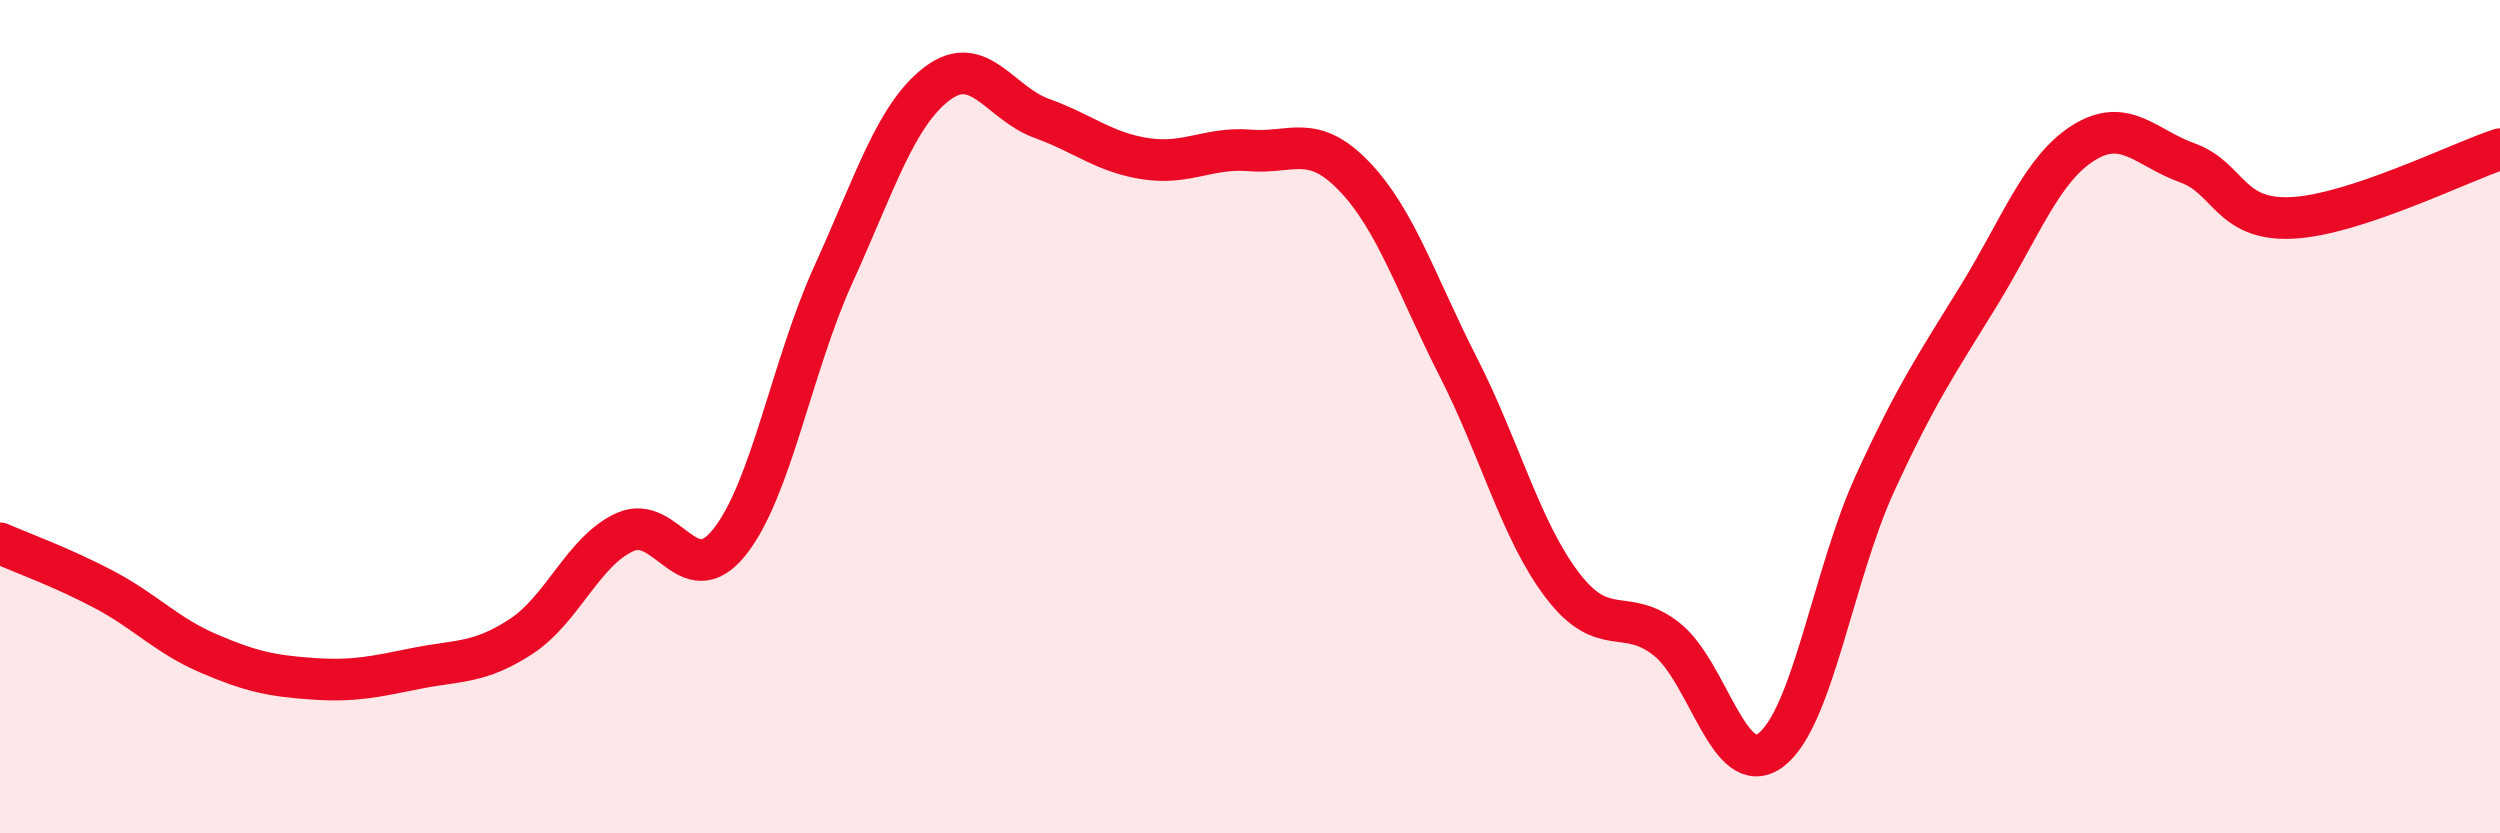 
    <svg width="60" height="20" viewBox="0 0 60 20" xmlns="http://www.w3.org/2000/svg">
      <path
        d="M 0,13.04 C 0.5,13.26 1.5,13.62 2.5,14.15 C 3.5,14.68 4,15.25 5,15.68 C 6,16.11 6.5,16.22 7.5,16.29 C 8.5,16.36 9,16.24 10,16.04 C 11,15.84 11.5,15.93 12.5,15.28 C 13.5,14.63 14,13.22 15,12.77 C 16,12.32 16.5,14.26 17.5,13.02 C 18.5,11.78 19,8.79 20,6.59 C 21,4.39 21.5,2.75 22.5,2 C 23.5,1.25 24,2.48 25,2.84 C 26,3.2 26.5,3.66 27.5,3.81 C 28.5,3.96 29,3.53 30,3.61 C 31,3.69 31.5,3.19 32.5,4.23 C 33.5,5.27 34,6.85 35,8.81 C 36,10.77 36.5,12.74 37.5,14.05 C 38.5,15.36 39,14.55 40,15.34 C 41,16.13 41.5,18.75 42.5,18 C 43.5,17.25 44,13.78 45,11.6 C 46,9.42 46.5,8.71 47.5,7.08 C 48.5,5.45 49,4.06 50,3.43 C 51,2.8 51.5,3.55 52.5,3.91 C 53.5,4.27 53.5,5.3 55,5.23 C 56.5,5.16 59,3.91 60,3.58L60 20L0 20Z"
        fill="#EB0A25"
        opacity="0.1"
        stroke-linecap="round"
        stroke-linejoin="round"
      />
      <path
        d="M 0,13.04 C 0.5,13.26 1.5,13.62 2.5,14.15 C 3.5,14.68 4,15.25 5,15.68 C 6,16.11 6.5,16.22 7.5,16.29 C 8.5,16.36 9,16.24 10,16.04 C 11,15.84 11.5,15.93 12.5,15.28 C 13.5,14.63 14,13.22 15,12.77 C 16,12.32 16.5,14.26 17.5,13.02 C 18.5,11.78 19,8.79 20,6.59 C 21,4.39 21.5,2.75 22.5,2 C 23.5,1.25 24,2.48 25,2.84 C 26,3.2 26.5,3.66 27.5,3.81 C 28.5,3.96 29,3.53 30,3.61 C 31,3.69 31.5,3.19 32.5,4.23 C 33.5,5.27 34,6.85 35,8.81 C 36,10.77 36.5,12.74 37.5,14.05 C 38.5,15.36 39,14.55 40,15.34 C 41,16.13 41.5,18.75 42.5,18 C 43.5,17.25 44,13.78 45,11.6 C 46,9.42 46.5,8.71 47.5,7.08 C 48.5,5.45 49,4.06 50,3.43 C 51,2.8 51.5,3.55 52.5,3.91 C 53.5,4.27 53.5,5.3 55,5.23 C 56.5,5.16 59,3.91 60,3.58"
        stroke="#EB0A25"
        stroke-width="1"
        fill="none"
        stroke-linecap="round"
        stroke-linejoin="round"
      />
    </svg>
  